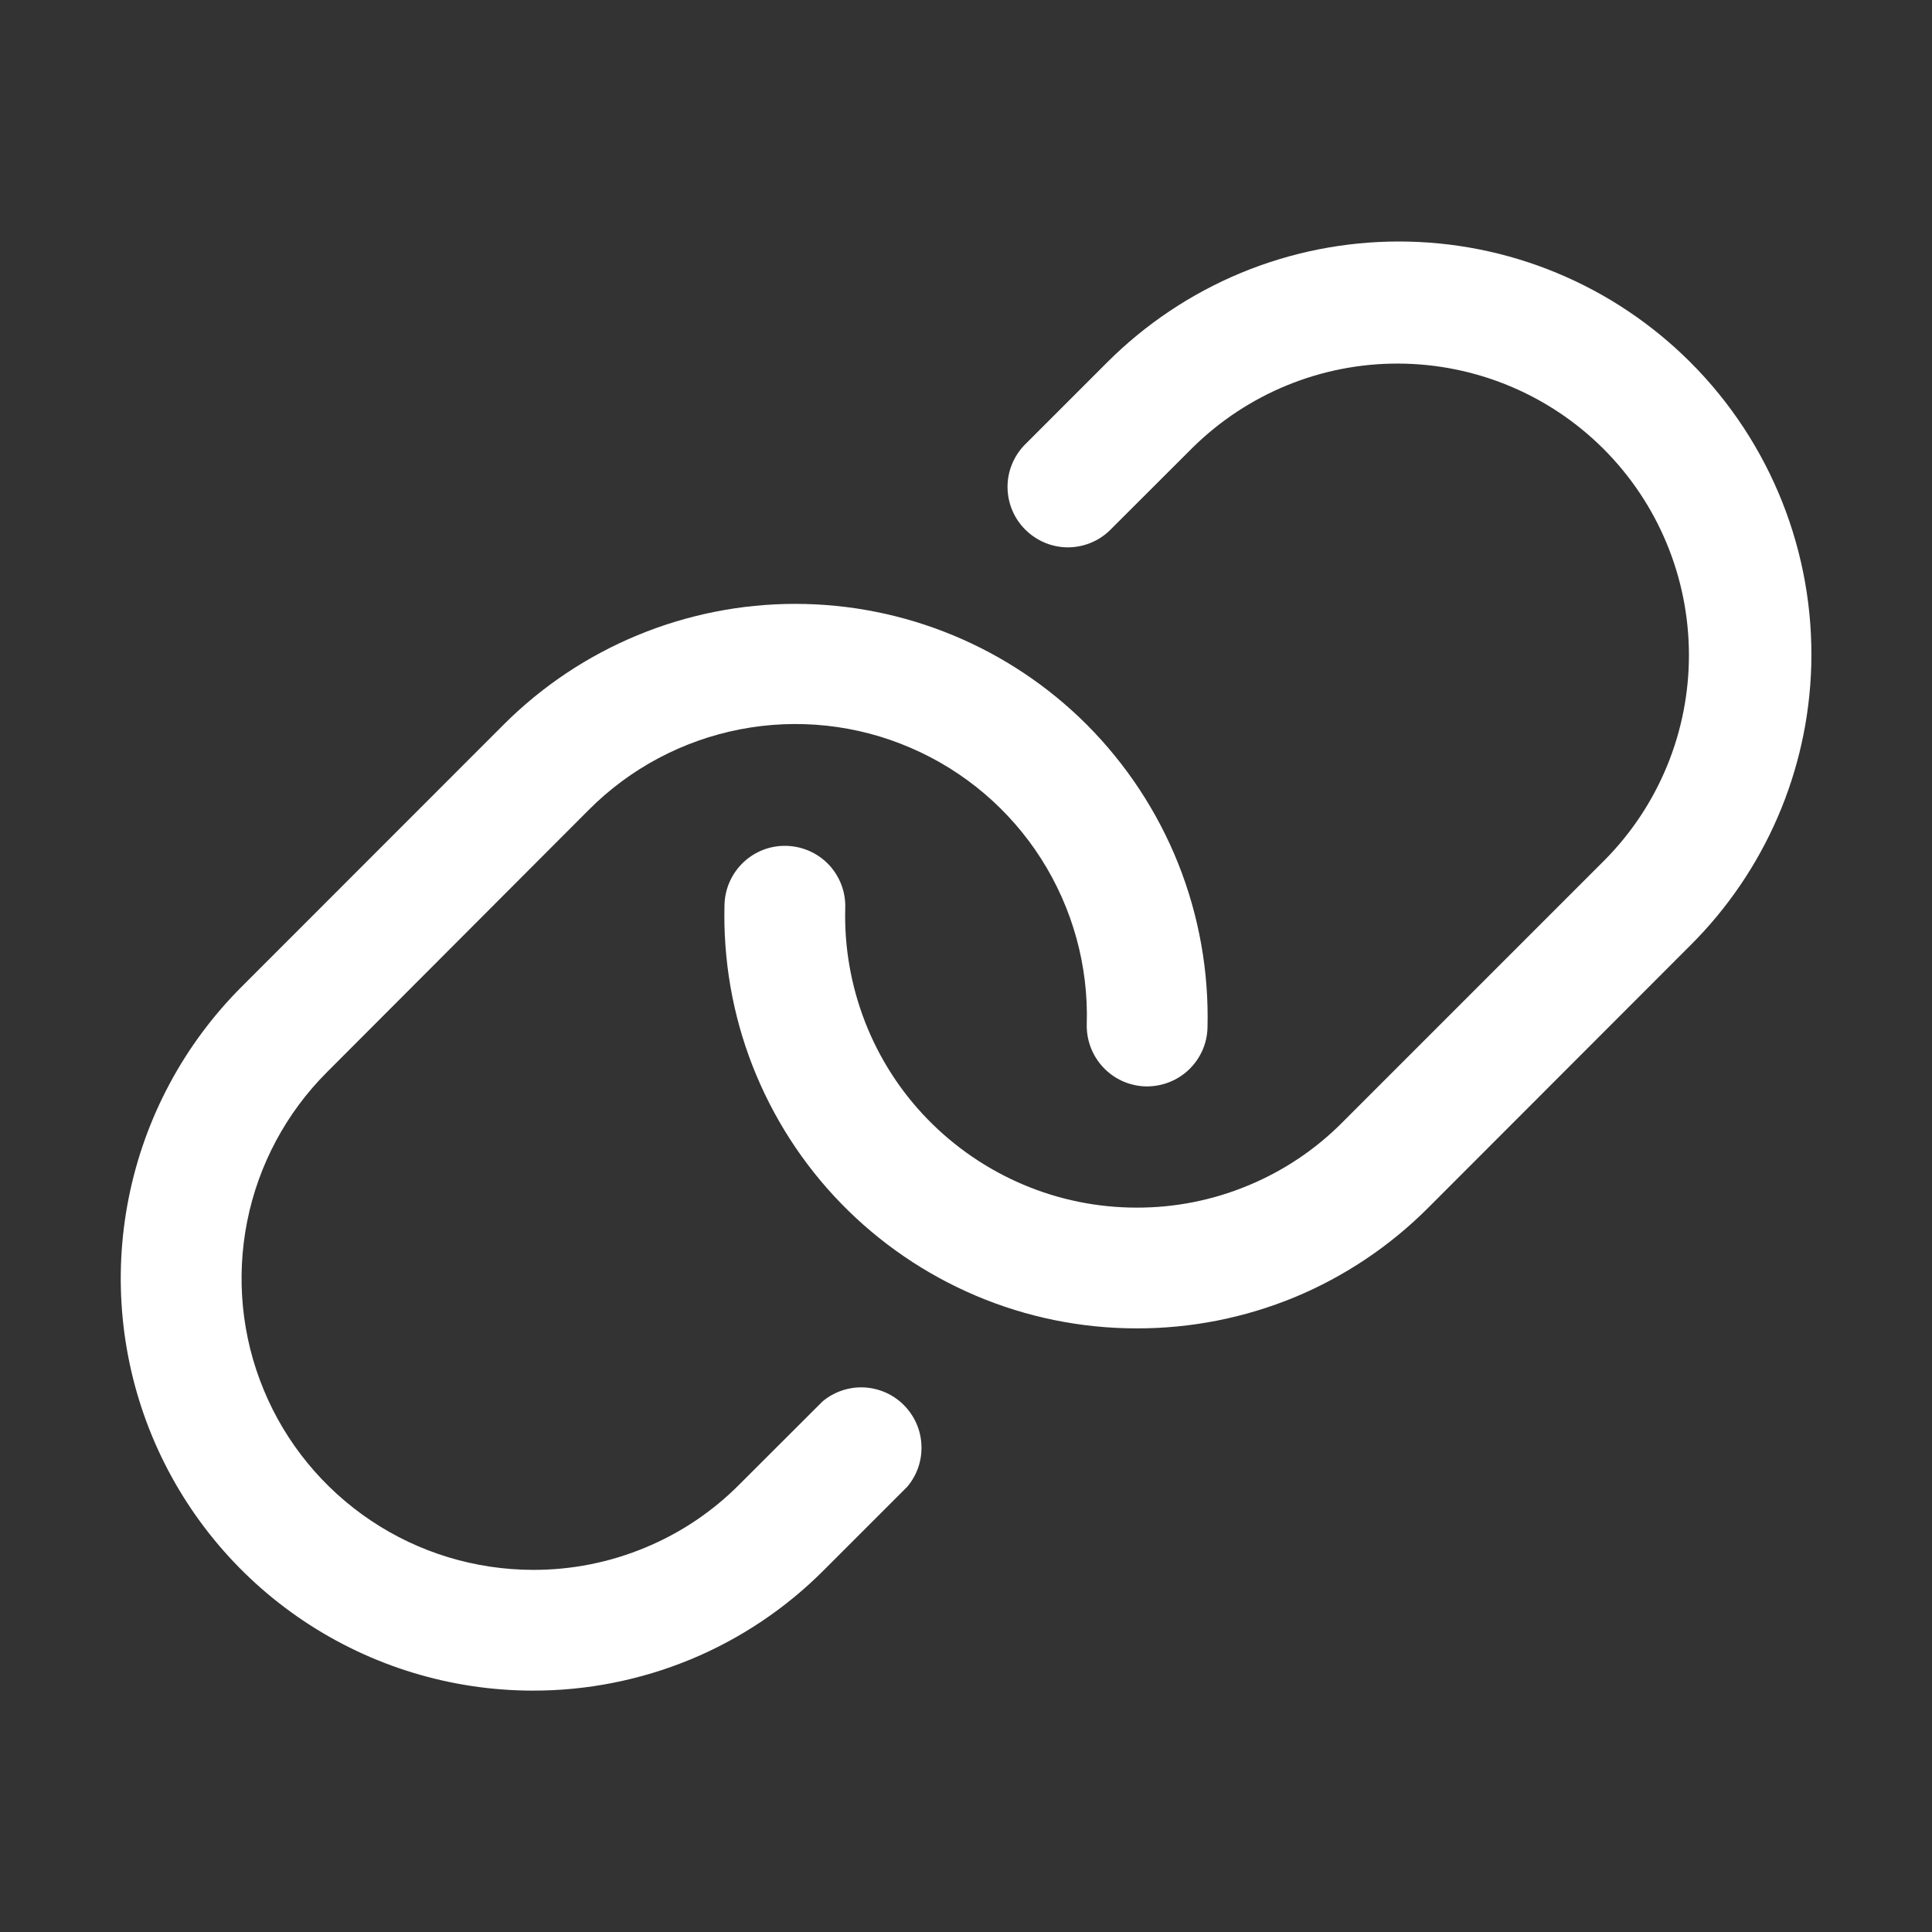 <svg width="16" height="16" viewBox="0 0 16 16" fill="none" xmlns="http://www.w3.org/2000/svg">
<rect x="0" y="0" width="16" height="16" fill="#333333" stroke="none"/>
<path d="M15 5.515C14.975 6.386 14.617 7.213 14 7.828L11.829 10.001C11.512 10.319 11.136 10.571 10.722 10.743C10.307 10.914 9.863 11.002 9.414 11.001H9.411C8.955 11.001 8.503 10.909 8.083 10.731C7.663 10.553 7.283 10.293 6.965 9.966C6.647 9.639 6.398 9.251 6.232 8.826C6.066 8.401 5.988 7.947 6 7.491C6.004 7.358 6.06 7.233 6.157 7.141C6.253 7.05 6.382 7.001 6.514 7.005C6.647 7.009 6.773 7.065 6.864 7.161C6.955 7.258 7.004 7.386 7 7.519C6.991 7.841 7.047 8.162 7.164 8.463C7.281 8.764 7.457 9.038 7.682 9.269C7.907 9.5 8.176 9.684 8.473 9.81C8.77 9.936 9.089 10.001 9.412 10.001C9.729 10.002 10.043 9.94 10.336 9.818C10.629 9.697 10.895 9.519 11.118 9.294L13.29 7.122C13.739 6.668 13.989 6.056 13.987 5.418C13.985 4.78 13.731 4.169 13.28 3.718C12.829 3.267 12.218 3.013 11.58 3.011C10.942 3.009 10.33 3.26 9.876 3.708L9.188 4.395C9.094 4.485 8.968 4.534 8.838 4.533C8.707 4.531 8.583 4.478 8.491 4.386C8.398 4.294 8.346 4.169 8.344 4.039C8.342 3.909 8.392 3.783 8.482 3.688L9.169 3.001C9.486 2.684 9.863 2.432 10.277 2.26C10.692 2.088 11.136 2 11.585 2C12.033 2 12.478 2.088 12.892 2.26C13.307 2.432 13.683 2.684 14 3.001C14.329 3.33 14.587 3.723 14.759 4.155C14.931 4.587 15.013 5.05 15 5.515ZM6.813 11.605L6.125 12.292C5.901 12.518 5.634 12.697 5.34 12.818C5.046 12.94 4.731 13.002 4.413 13.001C3.936 13 3.469 12.859 3.072 12.593C2.676 12.328 2.366 11.951 2.184 11.51C2.001 11.069 1.954 10.584 2.047 10.115C2.14 9.647 2.37 9.217 2.707 8.88L4.875 6.708C5.217 6.364 5.654 6.132 6.129 6.04C6.605 5.948 7.097 6.001 7.541 6.193C7.986 6.384 8.363 6.705 8.623 7.113C8.883 7.522 9.015 7.999 9 8.483C8.997 8.615 9.046 8.744 9.137 8.84C9.228 8.937 9.354 8.993 9.486 8.997C9.619 9 9.748 8.951 9.844 8.86C9.94 8.769 9.997 8.643 10 8.511C10.012 8.047 9.93 7.585 9.758 7.153C9.586 6.722 9.328 6.33 9 6.001C8.36 5.361 7.491 5.001 6.586 5.001C5.68 5.001 4.811 5.361 4.171 6.001L2 8.173C1.523 8.65 1.198 9.258 1.066 9.92C0.934 10.582 1.001 11.268 1.259 11.892C1.517 12.515 1.954 13.049 2.515 13.424C3.076 13.799 3.735 14 4.41 14.001C4.859 14.002 5.303 13.914 5.718 13.743C6.133 13.571 6.509 13.319 6.825 13.001L7.513 12.313C7.594 12.218 7.636 12.096 7.631 11.971C7.627 11.846 7.575 11.727 7.487 11.638C7.4 11.549 7.282 11.497 7.157 11.49C7.032 11.484 6.909 11.525 6.813 11.605Z" fill="white"/>
</svg>
